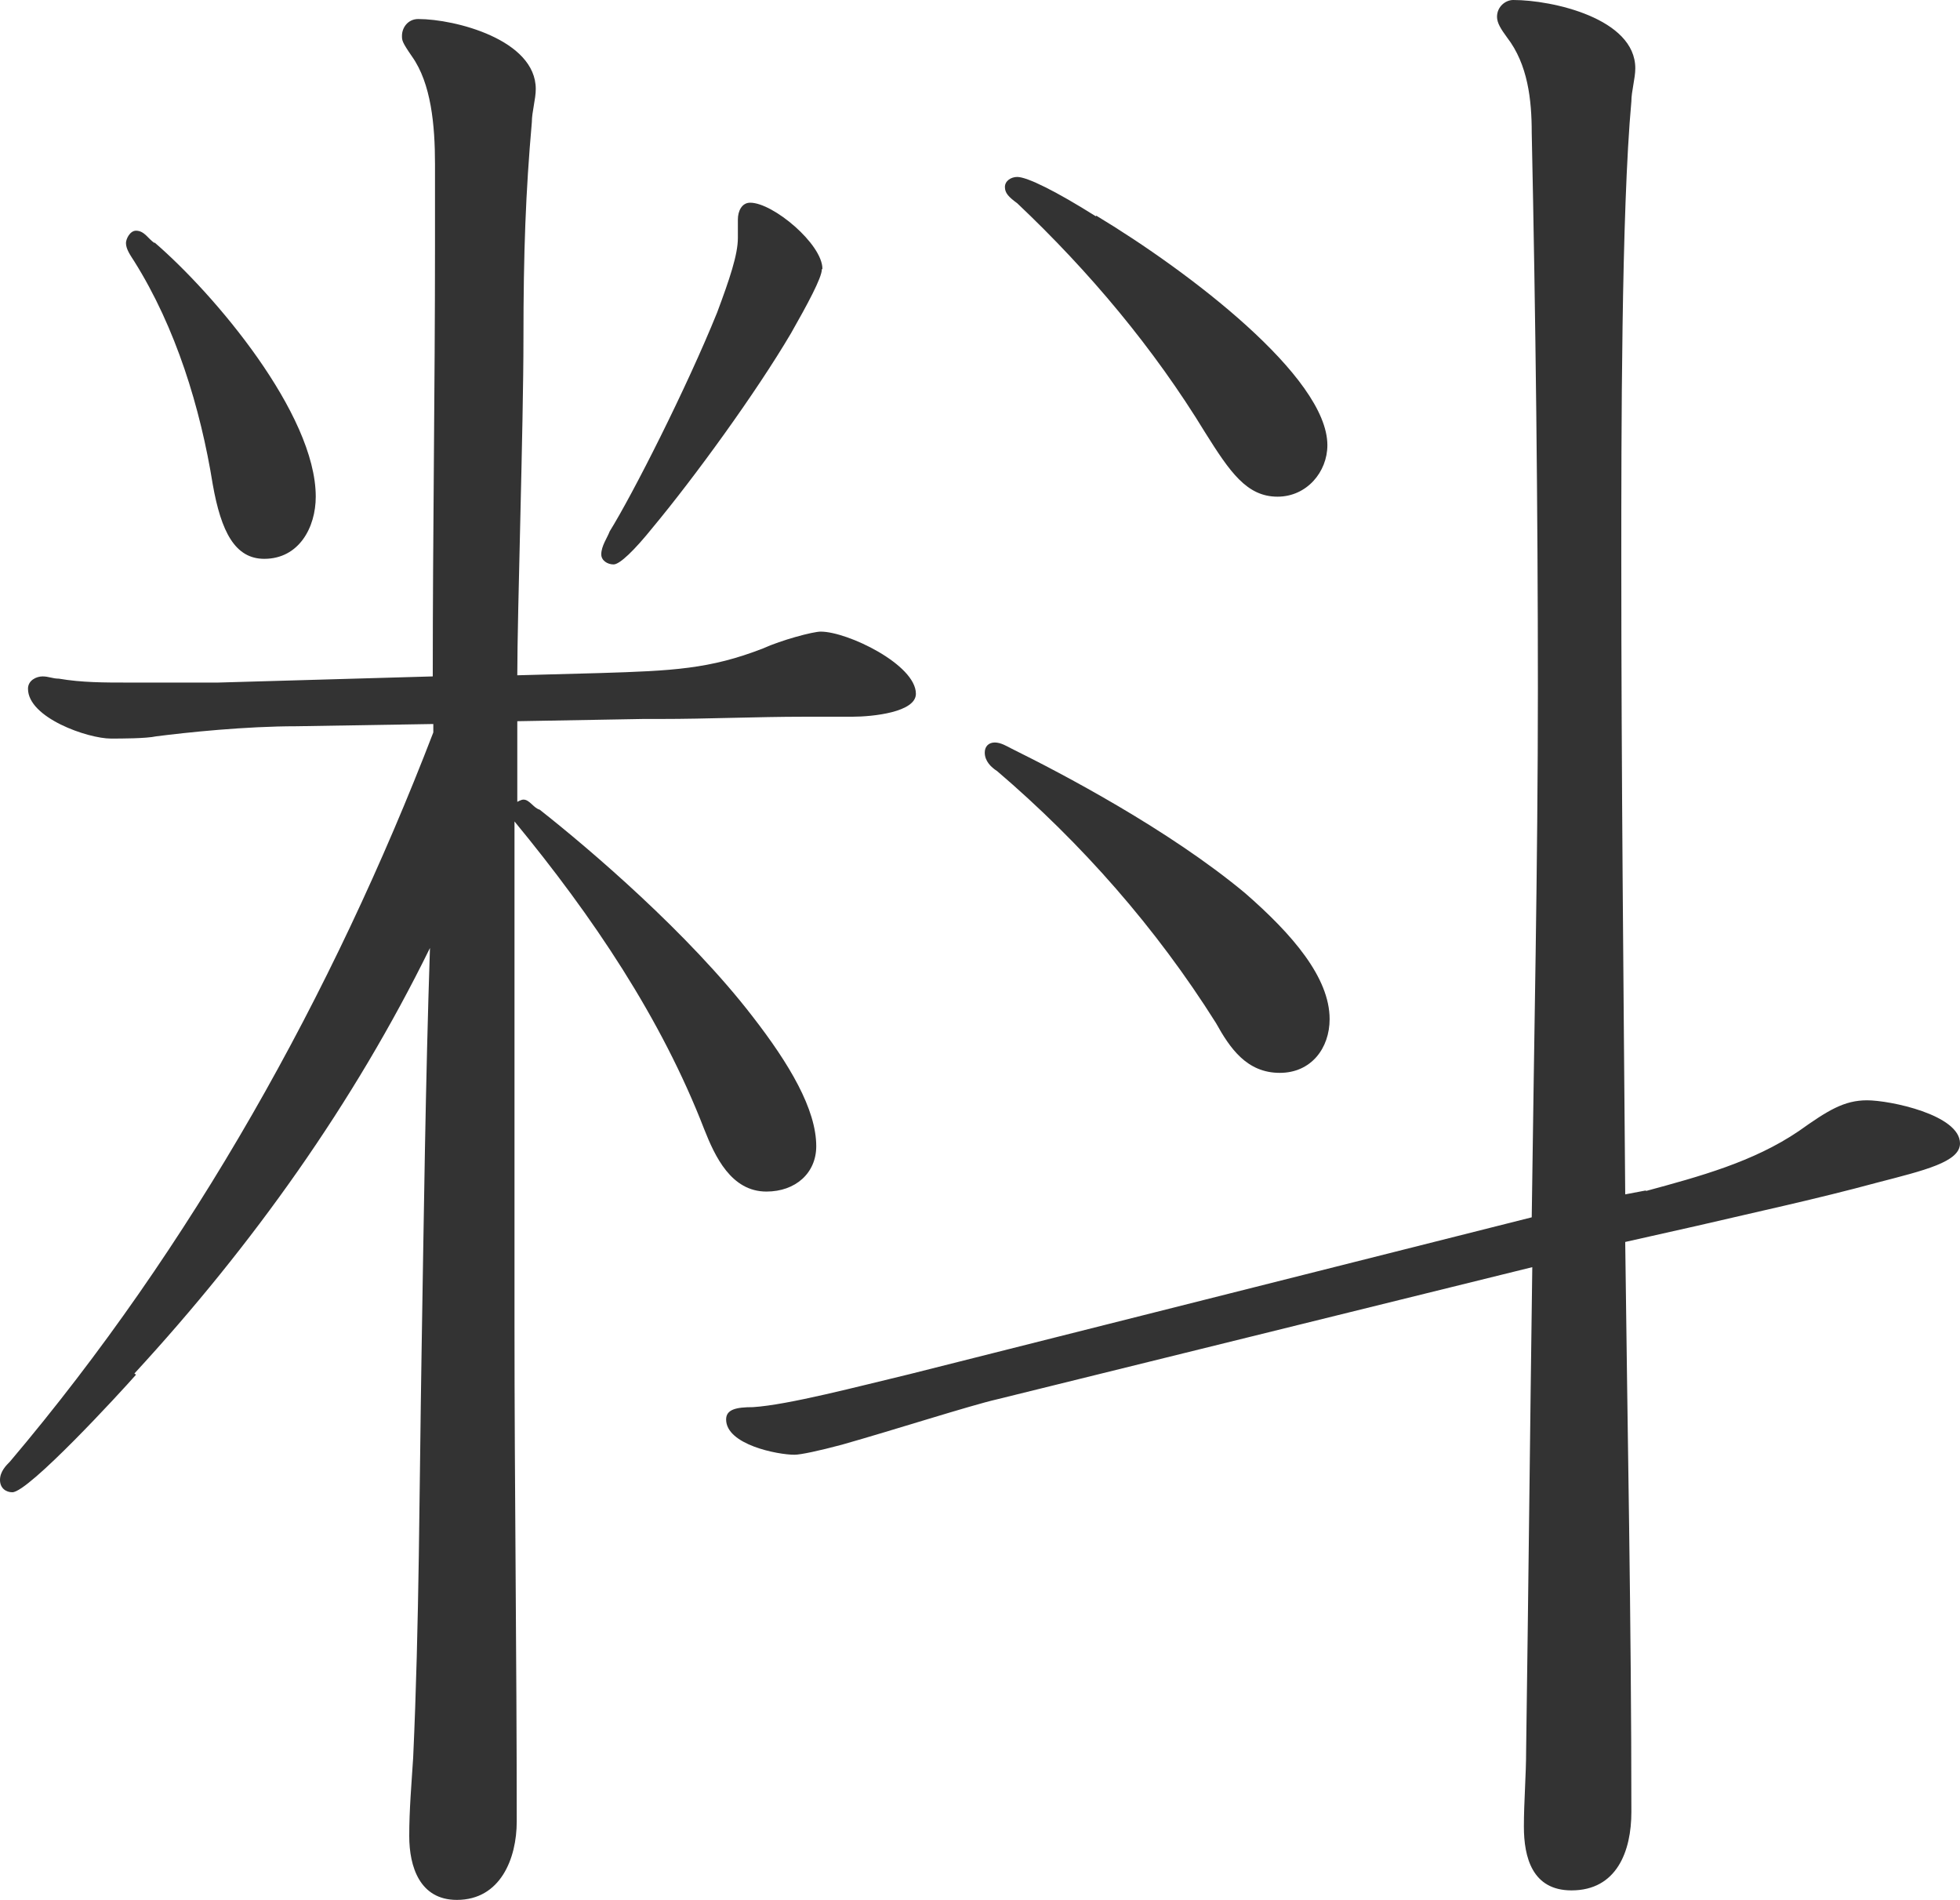 <?xml version="1.0" encoding="UTF-8"?>
<svg id="_レイヤー_1" data-name="レイヤー 1" xmlns="http://www.w3.org/2000/svg" viewBox="0 0 35.01 33.93">
  <defs>
    <style>
      .cls-1 {
        fill: #33333;
      }
    </style>
  </defs>
  <path class="cls-1" d="M2.43,24.55c-.29.33-1.92,2.1-2.21,2.1-.11,0-.22-.07-.22-.22s.11-.26.18-.33c3.25-3.84,5.76-8.34,7.56-13.02v-.15l-2.44.04c-.92,0-1.96.11-2.51.18-.18.04-.63.04-.81.04-.41,0-1.48-.37-1.48-.89,0-.15.15-.22.26-.22s.18.04.29.04c.41.07.81.07,1.25.07h1.59l3.84-.11c0-2.55.04-5.13.04-7.71v-1.44c0-.7-.07-1.44-.41-1.92-.18-.26-.18-.29-.18-.37,0-.15.11-.3.29-.3.66,0,2.1.37,2.1,1.25,0,.18-.07.41-.07.59-.11,1.25-.15,2.32-.15,3.87s-.11,4.91-.11,6.01l1.48-.04c1.29-.04,1.96-.07,2.91-.44.33-.15.89-.3,1.03-.3.48,0,1.7.59,1.7,1.11,0,.33-.77.41-1.14.41h-.85c-.85,0-1.73.04-2.58.04h-.3l-2.25.04v1.44s.07-.04.11-.04c.11,0,.18.15.29.18.89.7,2.66,2.21,3.8,3.69.66.85,1.14,1.66,1.14,2.32,0,.48-.37.81-.89.81-.63,0-.92-.63-1.11-1.11-.77-1.99-1.99-3.8-3.39-5.5v8.97c0,2.95.04,5.9.04,8.89,0,.66-.29,1.4-1.07,1.4-.66,0-.85-.59-.85-1.14,0-.48.04-.92.07-1.4.11-2.4.11-4.83.15-7.23s.07-4.83.15-7.23c-1.36,2.77-3.17,5.31-5.28,7.6l.03.02ZM2.76,4.33c1.07.92,2.88,3.06,2.88,4.54,0,.55-.3,1.11-.92,1.11-.52,0-.77-.48-.92-1.33-.22-1.37-.66-2.8-1.4-3.98-.07-.11-.15-.22-.15-.33,0-.07.07-.22.18-.22.15,0,.22.15.33.22h0ZM14.68,4.81c0,.15-.26.63-.55,1.14-.63,1.07-1.73,2.58-2.47,3.47-.33.41-.59.66-.7.66s-.22-.07-.22-.18c0-.15.11-.3.15-.41.41-.66,1.37-2.55,1.92-3.91.22-.59.37-1.03.37-1.33v-.33c0-.15.07-.3.22-.3.41,0,1.29.74,1.29,1.18h0ZM29.4,21.27c.96-.26,1.92-.52,2.73-1.07.52-.37.81-.55,1.22-.55s1.66.26,1.66.77c0,.33-.63.48-1.48.7-1.07.29-2.14.52-3.21.77l-1.29.29c.04,3.39.11,6.79.11,10.18,0,.7-.26,1.4-1.07,1.4-.7,0-.85-.59-.85-1.14,0-.44.04-.92.04-1.36.04-2.8.07-5.76.11-8.63l-9.56,2.36c-.48.11-1.85.55-2.77.81-.41.11-.74.18-.85.18-.3,0-1.22-.18-1.22-.63,0-.18.18-.22.48-.22.63-.04,1.88-.37,2.8-.59l11.11-2.8c.04-3.14.11-6.27.11-9.45s-.04-6.64-.11-9.92c0-.59-.07-1.22-.44-1.7-.11-.15-.18-.26-.18-.37,0-.18.15-.3.29-.3.7,0,2.18.33,2.18,1.22,0,.18-.07.41-.07.59-.18,1.96-.18,6.01-.18,8.19,0,3.8.04,7.56.07,11.33l.37-.07h0ZM18.07,13.37c.89.44,2.8,1.44,4.17,2.58.85.74,1.51,1.51,1.51,2.25,0,.52-.33.96-.89.96-.59,0-.89-.44-1.14-.89-1.07-1.7-2.4-3.21-3.91-4.5-.11-.07-.22-.18-.22-.33,0-.11.07-.18.18-.18s.22.07.3.11ZM19.58,3.85c1.66,1,4.13,2.88,4.13,4.1,0,.48-.37.92-.89.92-.55,0-.85-.44-1.29-1.14-.92-1.51-2.07-2.88-3.36-4.1-.15-.11-.22-.18-.22-.29s.11-.18.22-.18c.18,0,.7.26,1.4.7h.01Z"/>
</svg>
